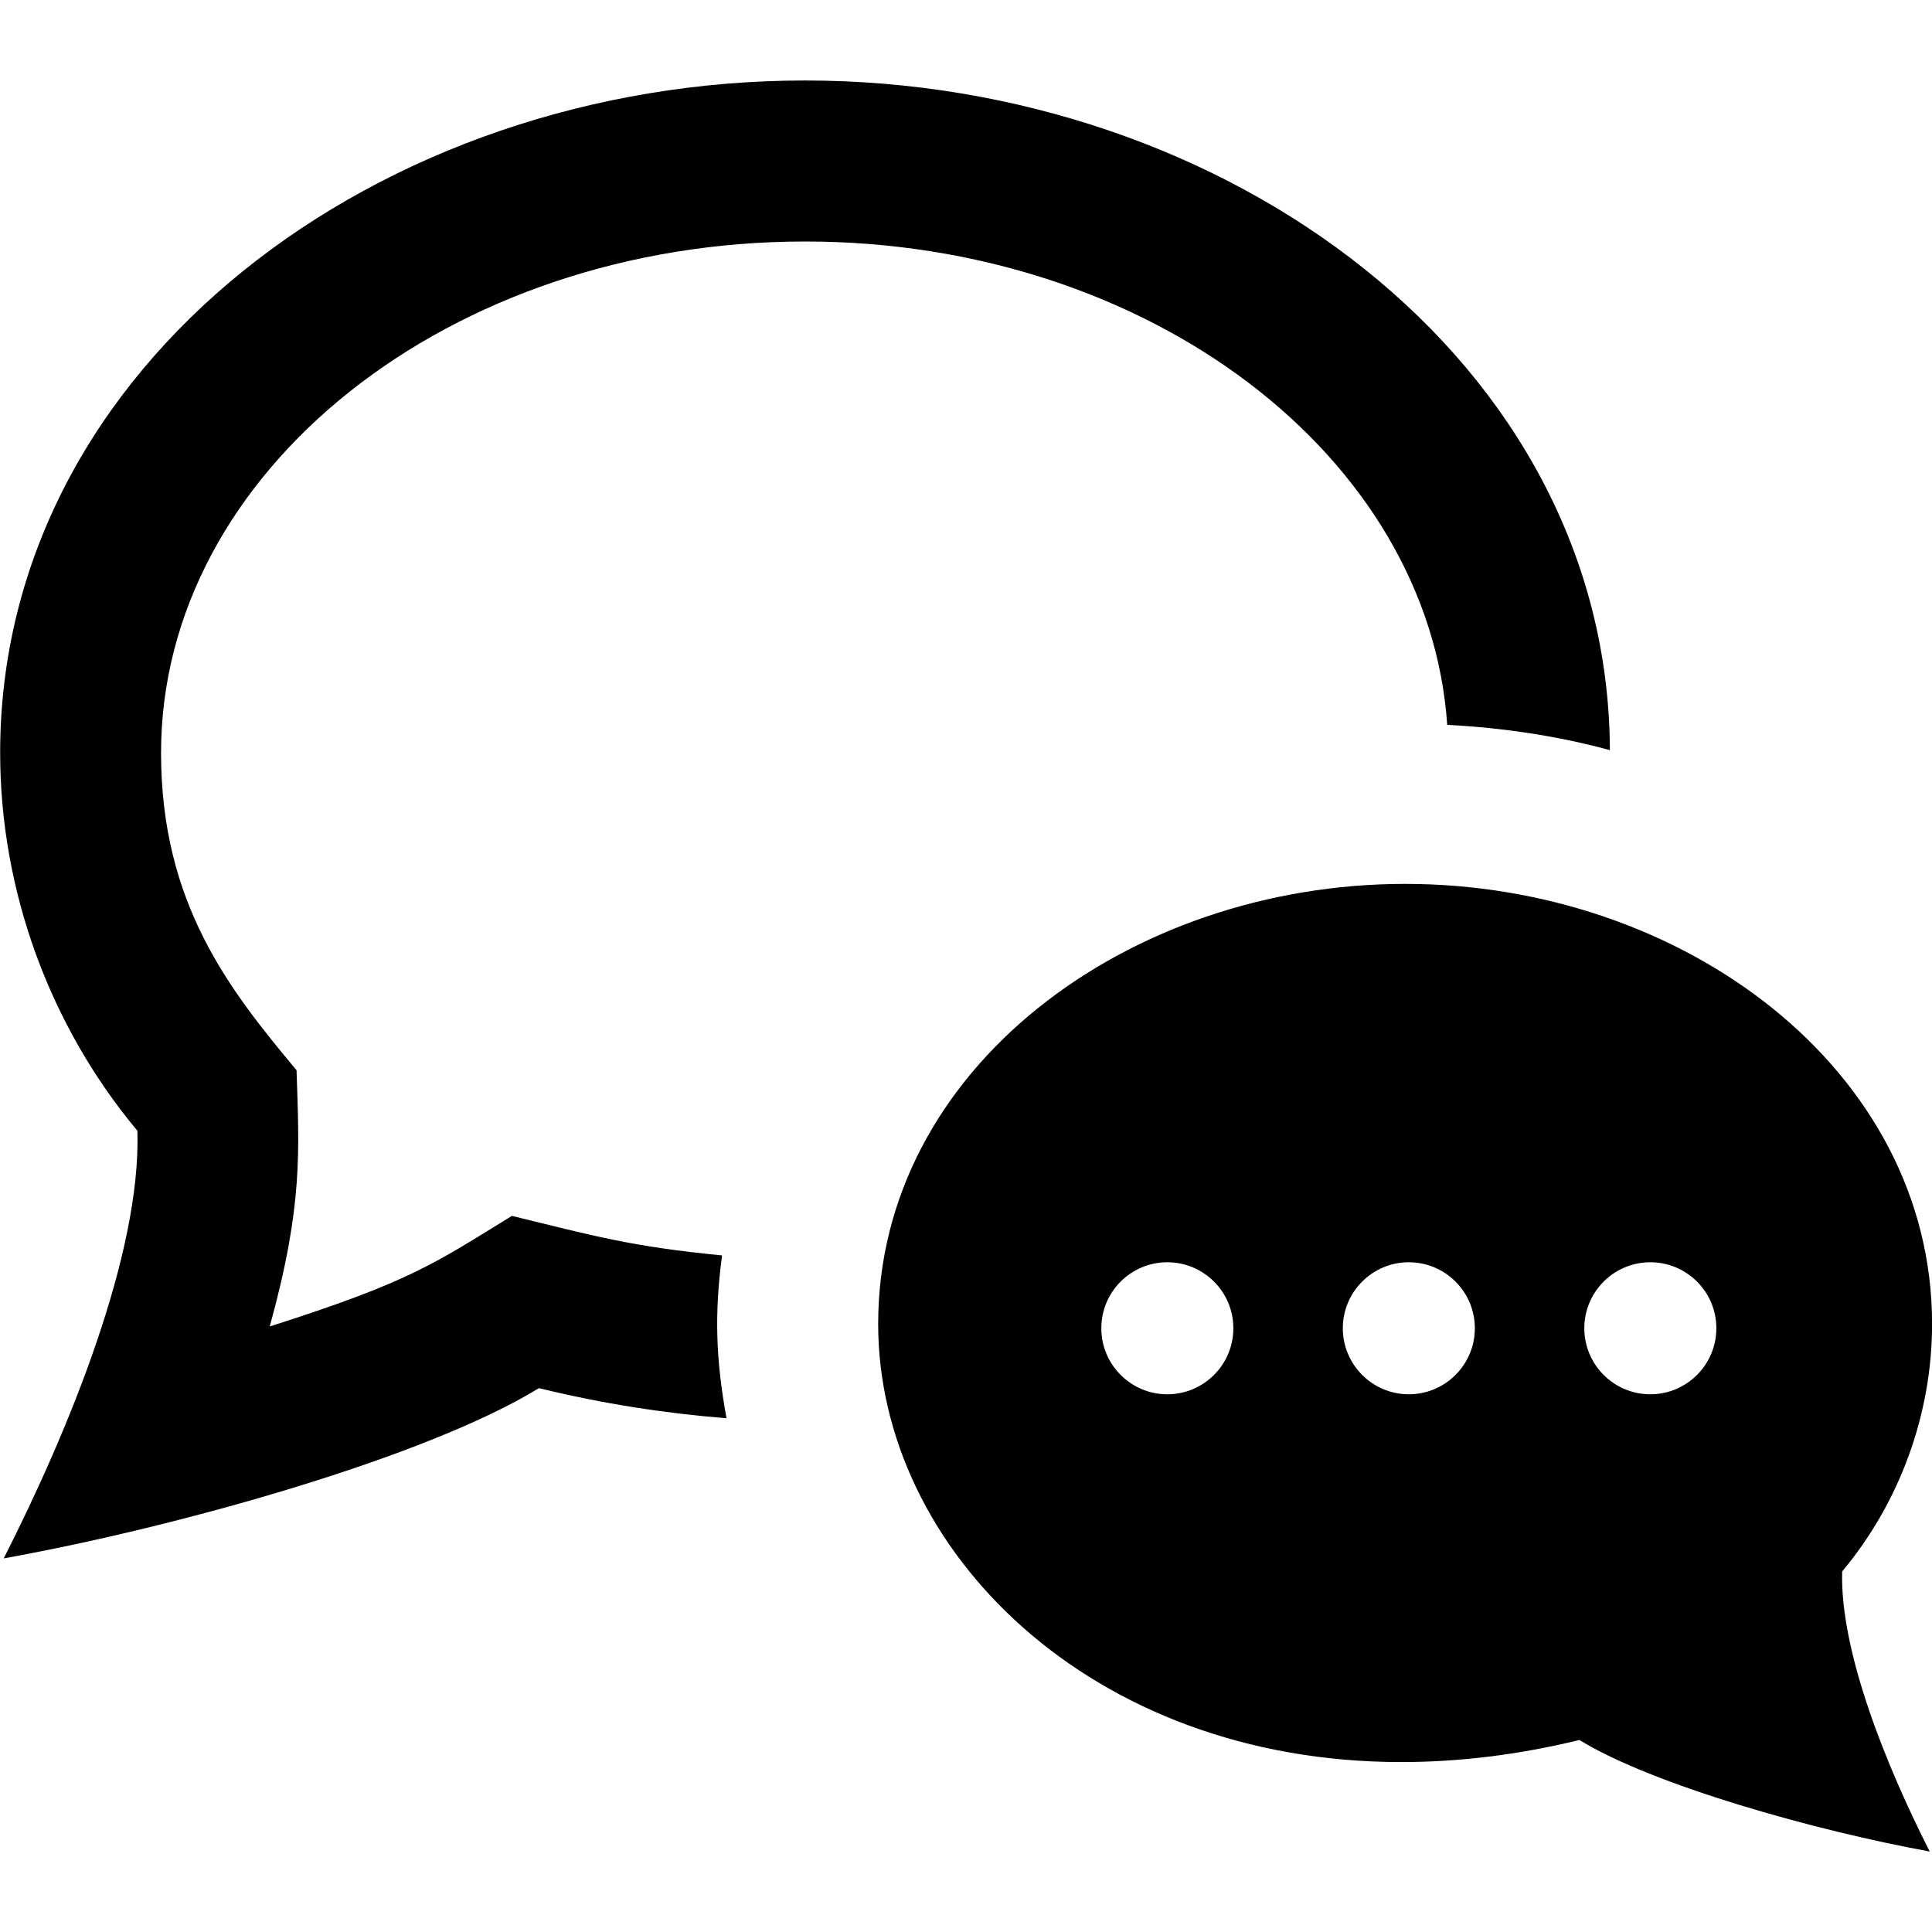 <svg width="50" height="50" viewBox="0 0 50 50" fill="none" xmlns="http://www.w3.org/2000/svg">
<g clip-path="url(#clip0_907_196)">
<path d="M4.168 19.483C4.168 23.386 5.937 25.615 7.675 27.698C7.739 29.781 7.852 31.173 6.981 34.329C10.623 33.167 11.227 32.709 13.248 31.467C15.331 31.975 16.319 32.261 18.687 32.49C18.491 33.965 18.518 35.146 18.802 36.704C17.235 36.579 15.618 36.334 13.948 35.925C11.037 37.711 4.612 39.519 0.096 40.331C1.785 37.008 3.654 32.446 3.556 29.265C1.285 26.546 0.004 23.048 0.004 19.483C0.002 9.429 9.833 2.083 20.835 2.083C31.746 2.083 41.621 9.342 41.664 19.413C40.323 19.048 38.91 18.836 37.454 18.759C36.977 11.8 29.718 6.25 20.835 6.25C11.646 6.25 4.168 12.188 4.168 19.483ZM47.675 40.669C47.614 42.754 48.837 45.742 49.941 47.917C46.985 47.379 42.779 46.2 40.875 45.031C39.266 45.423 37.721 45.602 36.264 45.602C28.212 45.602 22.727 40.096 22.727 34.265C22.727 27.652 29.206 22.875 36.364 22.875C43.566 22.875 50.002 27.686 50.002 34.265C50.002 36.598 49.162 38.892 47.675 40.669ZM31.919 34.375C31.919 33.431 31.152 32.667 30.21 32.667C29.268 32.667 28.502 33.431 28.502 34.375C28.502 35.319 29.268 36.084 30.21 36.084C31.152 36.084 31.919 35.319 31.919 34.375ZM38.169 34.375C38.169 33.431 37.402 32.667 36.46 32.667C35.519 32.667 34.752 33.431 34.752 34.375C34.752 35.319 35.519 36.084 36.46 36.084C37.402 36.084 38.169 35.319 38.169 34.375ZM44.419 34.375C44.419 33.431 43.652 32.667 42.71 32.667C41.769 32.667 41.002 33.431 41.002 34.375C41.002 35.319 41.769 36.084 42.71 36.084C43.652 36.084 44.419 35.319 44.419 34.375Z" fill="black"/>
</g>
<defs>
<clipPath id="clip0_907_196">
<rect width="50" height="50" fill="white"/>
</clipPath>
</defs>
</svg>
